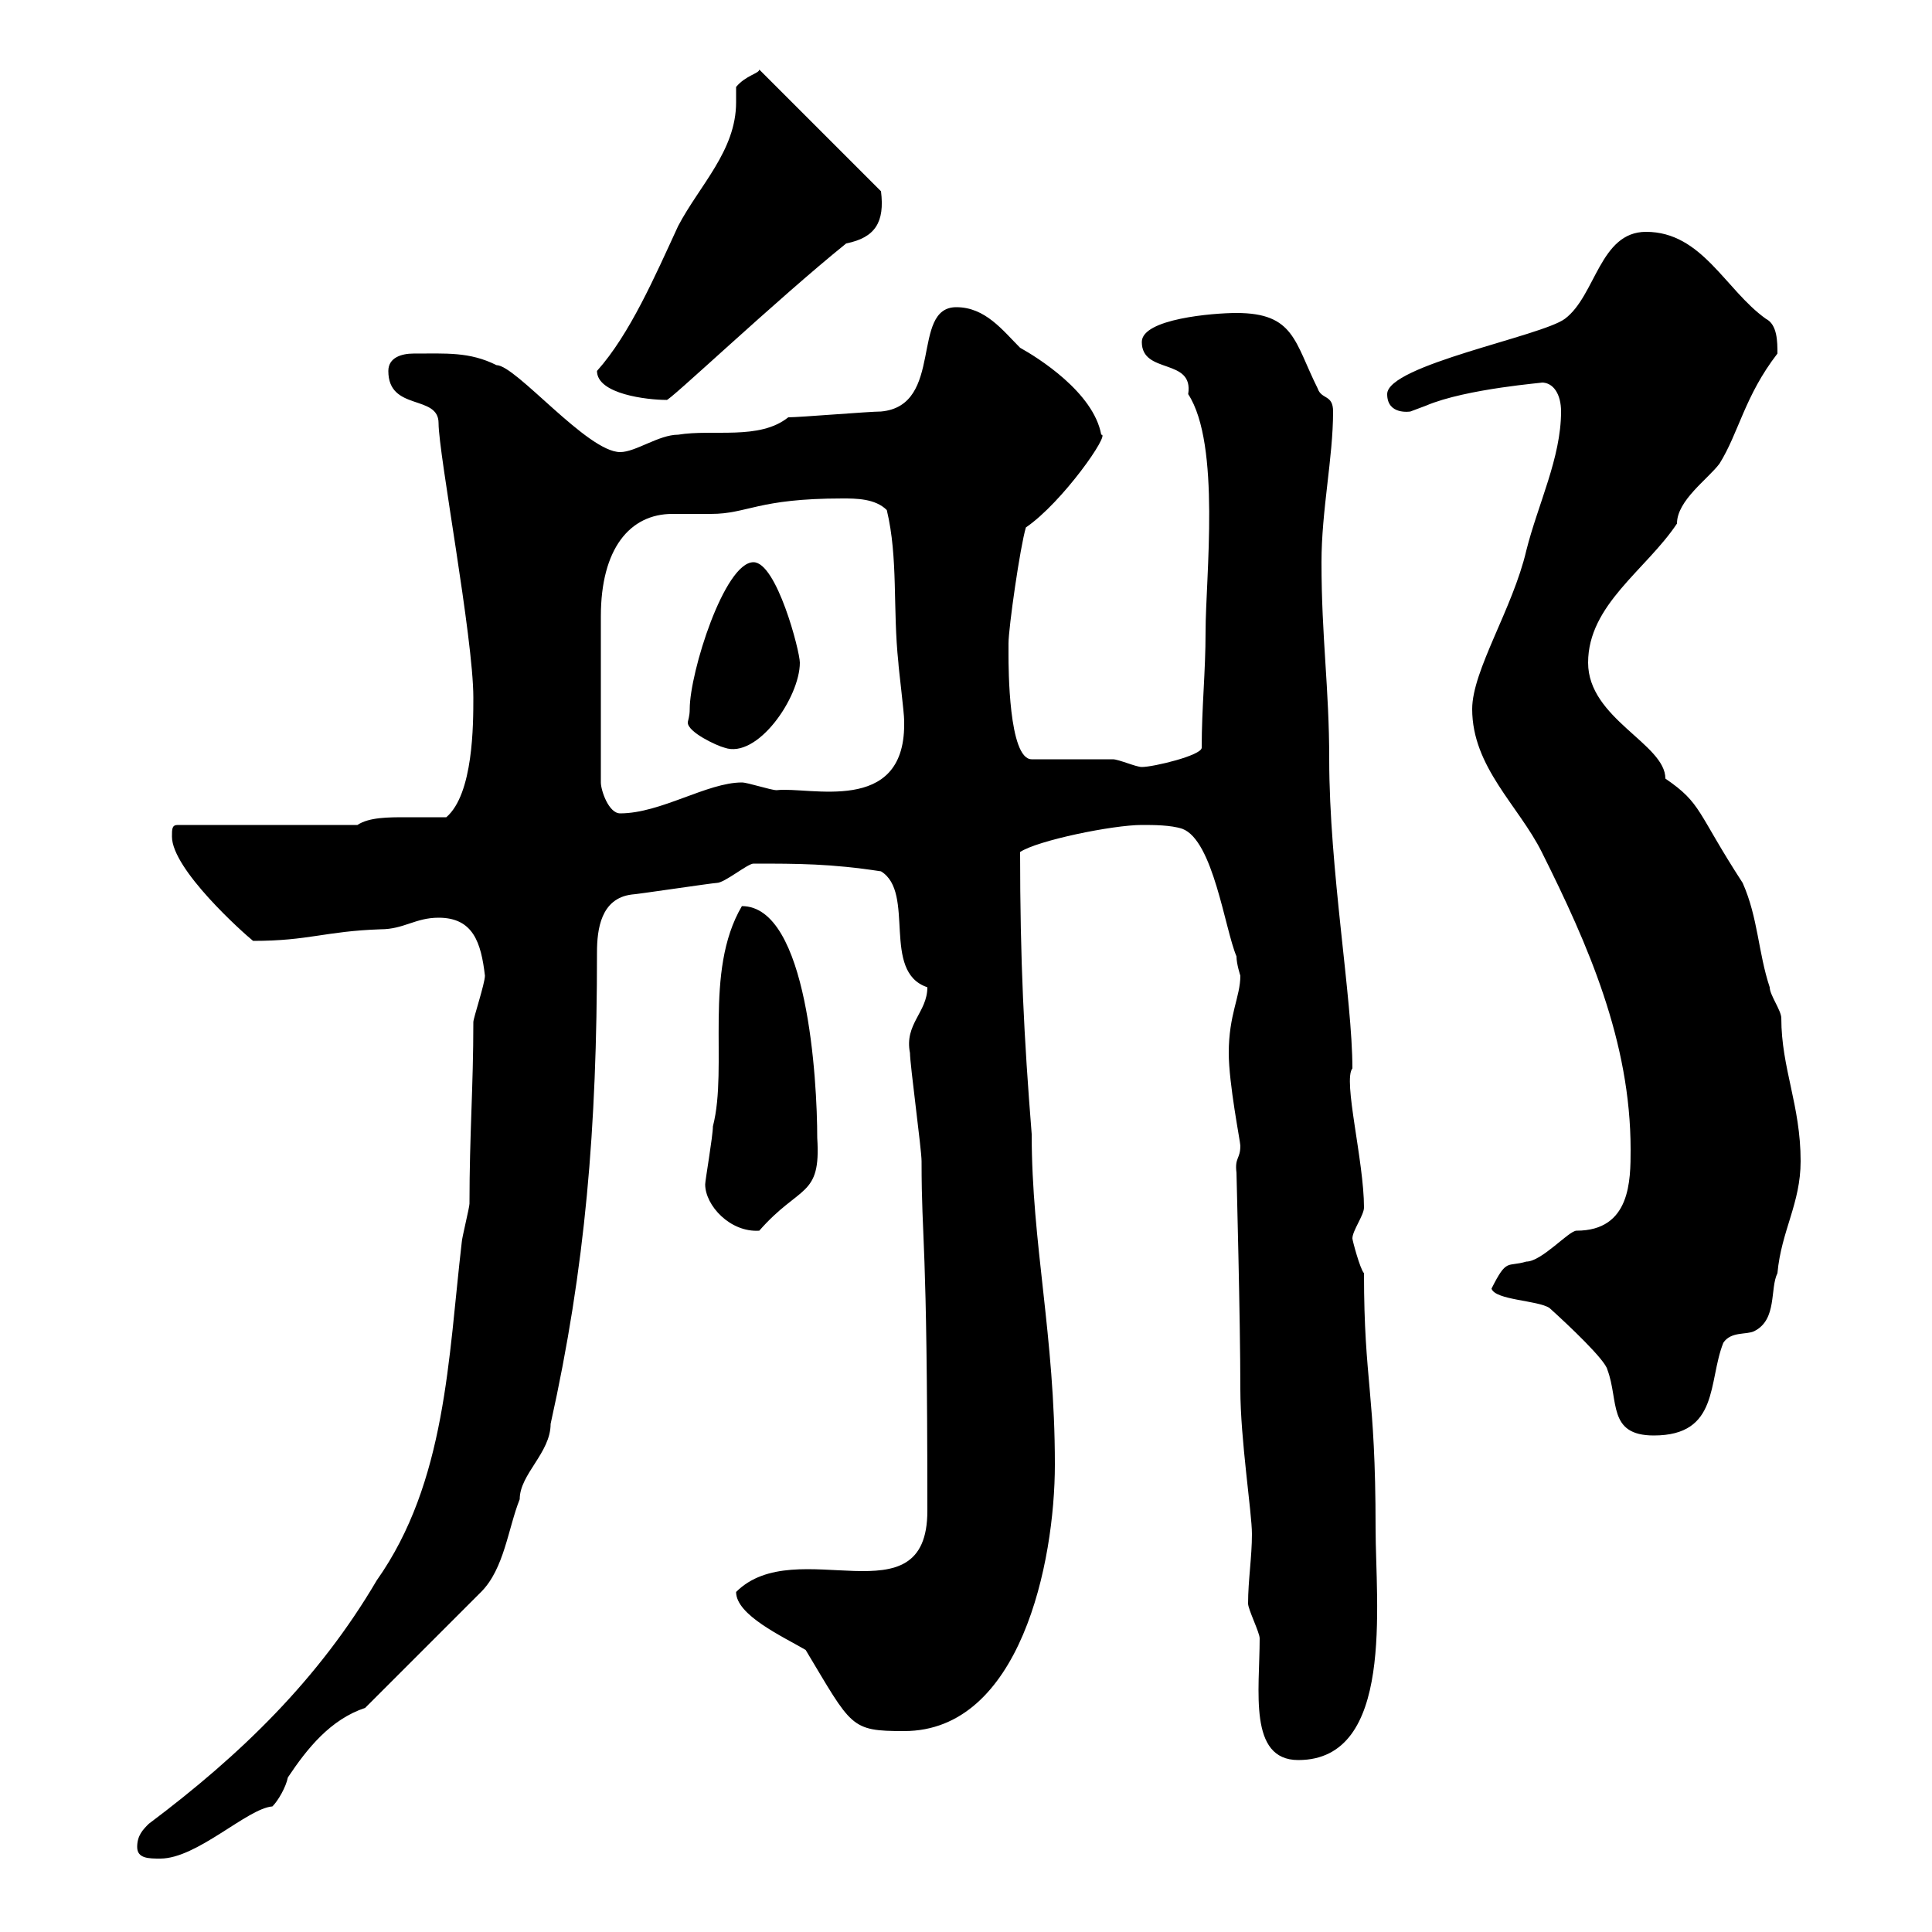<svg xmlns="http://www.w3.org/2000/svg" xmlns:xlink="http://www.w3.org/1999/xlink" width="300" height="300"><path d="M21.30 286.80C21.30 288.60 23.10 288.60 24.90 288.60C30.60 288.60 38.40 280.80 42.30 280.50C43.20 279.60 44.40 277.50 44.70 276C47.70 271.50 51.30 267 56.70 265.20L74.70 247.20C78.30 243.60 78.90 237.30 80.70 232.80C80.70 228.90 85.50 225.60 85.50 221.10C90.90 196.80 92.70 175.20 92.70 147.90C92.70 144.30 93.30 139.50 98.10 138.90C98.70 138.90 110.70 137.10 111.30 137.10C112.50 137.10 116.10 134.10 117 134.10C123.90 134.10 129 134.10 136.80 135.30C142.20 138.60 136.80 150.90 144 153.30C144 157.20 140.40 159 141.30 163.50C141.30 165.30 143.10 178.50 143.10 180.30C143.10 193.50 144 190.80 144 234.60C144 252 123.60 237.90 114.30 247.20C114.30 250.80 121.50 254.10 125.10 256.20C132.30 268.20 132 268.80 140.40 268.80C158.40 268.80 163.80 242.70 163.80 227.40C163.80 207.30 160.20 193.20 160.20 176.10C159 161.10 158.40 149.10 158.40 132.30C161.10 130.50 172.80 128.10 177.30 128.10C179.10 128.10 181.80 128.10 183.60 128.70C188.40 130.50 190.20 144.30 192 148.50C192 149.70 192.60 151.50 192.60 151.50C192.60 154.80 190.80 157.50 190.80 163.50C190.80 168.30 192.60 177.30 192.60 177.90C192.60 180 191.70 179.70 192 182.10C192 182.40 192.60 204.90 192.60 215.70C192.60 223.50 194.40 234.90 194.40 238.20C194.40 241.80 193.80 245.40 193.80 249C193.80 249.90 195.60 253.50 195.60 254.40C195.60 262.50 193.80 273.30 201.60 273.30C216.60 273.30 213.60 249 213.60 237.30C213.60 216 211.80 214.80 211.80 197.70C211.20 197.10 210 192.60 210 192.30C210 191.10 211.80 188.70 211.80 187.50C211.80 180.30 208.50 167.70 210 165.90C210 155.10 206.40 135 206.40 117.90C206.40 106.80 205.20 99 205.20 87.30C205.20 79.20 207 71.10 207 63.90C207 61.20 205.20 62.10 204.60 60.30C201 53.10 201 48.60 192 48.60C188.40 48.60 177.30 49.50 177.30 53.10C177.30 58.20 185.40 55.50 184.50 61.20C189.60 69 187.20 89.70 187.20 98.10C187.20 104.40 186.60 109.80 186.60 116.10C186.60 117.30 179.10 119.10 177.30 119.10C176.40 119.10 173.70 117.90 172.80 117.90C171 117.90 162 117.90 160.20 117.90C156.60 117.90 156.60 103.50 156.60 101.70C156.60 101.10 156.60 99.90 156.60 99.90C156.60 97.50 158.40 84.90 159.30 81.90C165 78 172.50 67.20 171 67.50C169.80 60.90 161.10 55.50 158.40 54C155.70 51.30 153 47.70 148.50 47.70C141.30 47.70 146.70 63 136.80 63.90C135 63.90 124.20 64.80 122.40 64.80C117.90 68.40 110.70 66.60 105.30 67.50C102.30 67.50 98.70 70.20 96.30 70.20C91.20 70.20 80.10 56.70 77.10 56.70C72.90 54.60 69.30 54.90 64.20 54.90C62.40 54.90 60.30 55.50 60.30 57.60C60.30 63.90 68.10 61.20 68.10 65.70C68.10 70.50 73.50 99 73.50 108.30C73.50 112.50 73.50 123.30 69.30 126.90C67.50 126.90 65.40 126.90 63 126.90C60.30 126.90 57.30 126.90 55.50 128.10L27.60 128.10C26.70 128.10 26.70 128.70 26.70 129.90C26.70 135 37.80 144.90 39.30 146.10C48 146.10 50.40 144.60 59.10 144.30C62.70 144.30 64.50 142.50 68.10 142.50C73.50 142.50 74.70 146.40 75.30 151.50C75.30 152.70 73.50 158.10 73.50 158.70C73.50 168.90 72.90 176.10 72.90 186.90C72.90 187.50 71.70 192.30 71.70 192.90C69.60 210.90 69.30 230.10 58.50 245.40C49.50 260.70 37.50 272.40 23.10 283.20C22.20 284.10 21.30 285 21.30 286.80ZM240.60 203.10C243.60 205.80 249.30 211.20 249.60 212.70C251.40 217.50 249.60 222.90 256.80 222.90C267 222.90 265.20 214.50 267.60 208.50C268.80 206.70 271.20 207.30 272.40 206.70C276 204.90 274.80 200.10 276 197.70C276.60 191.10 279.60 186.90 279.60 180.30C279.60 171.60 276.60 165.90 276.60 158.10C276.60 156.90 274.80 154.50 274.80 153.30C273 147.90 273 142.50 270.60 137.10C263.40 126 264.30 124.80 258.60 120.90C258.60 115.50 246.60 111.60 246.60 102.90C246.60 93.90 255.60 88.50 260.40 81.30C260.40 77.70 265.20 74.40 267 72C270 67.20 270.90 61.50 276 54.90C276 53.10 276 50.40 274.20 49.50C267.90 45 264.30 36 255.60 36C248.40 36 247.80 45.90 243 49.50C239.40 52.20 215.40 56.70 215.40 61.20C215.40 64.50 219 63.90 219 63.90C219 63.90 221.40 63 221.40 63C227.70 60.30 240.30 59.40 239.40 59.40C241.20 59.40 242.40 61.20 242.40 63.90C242.40 71.10 238.80 78.30 237 85.50C234.90 94.50 228.60 104.10 228.60 110.10C228.60 119.10 235.80 125.10 239.40 132.30C246.60 146.70 253.20 161.70 253.20 178.50C253.20 183.30 253.20 191.10 244.80 191.10C243.60 191.10 239.40 195.90 237 195.90C234 196.80 234 195.30 231.60 200.10C232.20 201.90 238.80 201.90 240.60 203.10ZM109.50 183.90C109.50 187.20 113.40 191.40 117.90 191.10C124.20 183.90 127.50 186 126.90 176.70C126.90 167.70 125.40 140.70 115.20 140.70C109.20 150.90 113.10 165.60 110.70 174.90C110.70 176.40 109.50 183.30 109.50 183.90ZM93.30 121.50C93.30 113.40 93.30 101.70 93.30 95.70C93.30 85.20 97.80 79.80 104.40 79.80C106.80 79.80 108.60 79.80 110.40 79.80C116.10 79.80 117.60 77.40 130.80 77.40C132.90 77.40 135.90 77.40 137.70 79.20C139.50 86.70 138.60 94.50 139.50 102.90C139.50 103.50 140.40 110.70 140.40 111.90C140.40 111.90 140.40 111.90 140.40 112.50C140.40 126.60 125.70 122.10 120.60 122.70C119.70 122.70 116.10 121.50 115.20 121.50C109.80 121.50 102.60 126.30 96.30 126.30C94.50 126.30 93.30 122.70 93.30 121.50ZM107.10 110.10C107.10 111.30 106.80 111.90 106.80 112.20C106.80 113.70 111.30 115.80 112.50 116.10C117.60 117.90 124.20 108.30 124.20 102.90C124.20 101.10 120.60 87.30 117 87.30C112.50 87.30 107.10 104.40 107.10 110.10ZM92.70 57.60C92.70 61.20 100.50 62.10 103.50 62.10C103.50 62.70 120.60 46.50 131.40 37.80C135.90 36.90 137.40 34.50 136.80 29.70L117.90 10.80C117.90 11.40 115.80 11.70 114.30 13.50C114.30 14.40 114.30 15 114.30 15.90C114.30 23.40 108.60 28.80 105.30 35.10C101.70 42.90 97.80 51.90 92.70 57.60Z"/></svg>